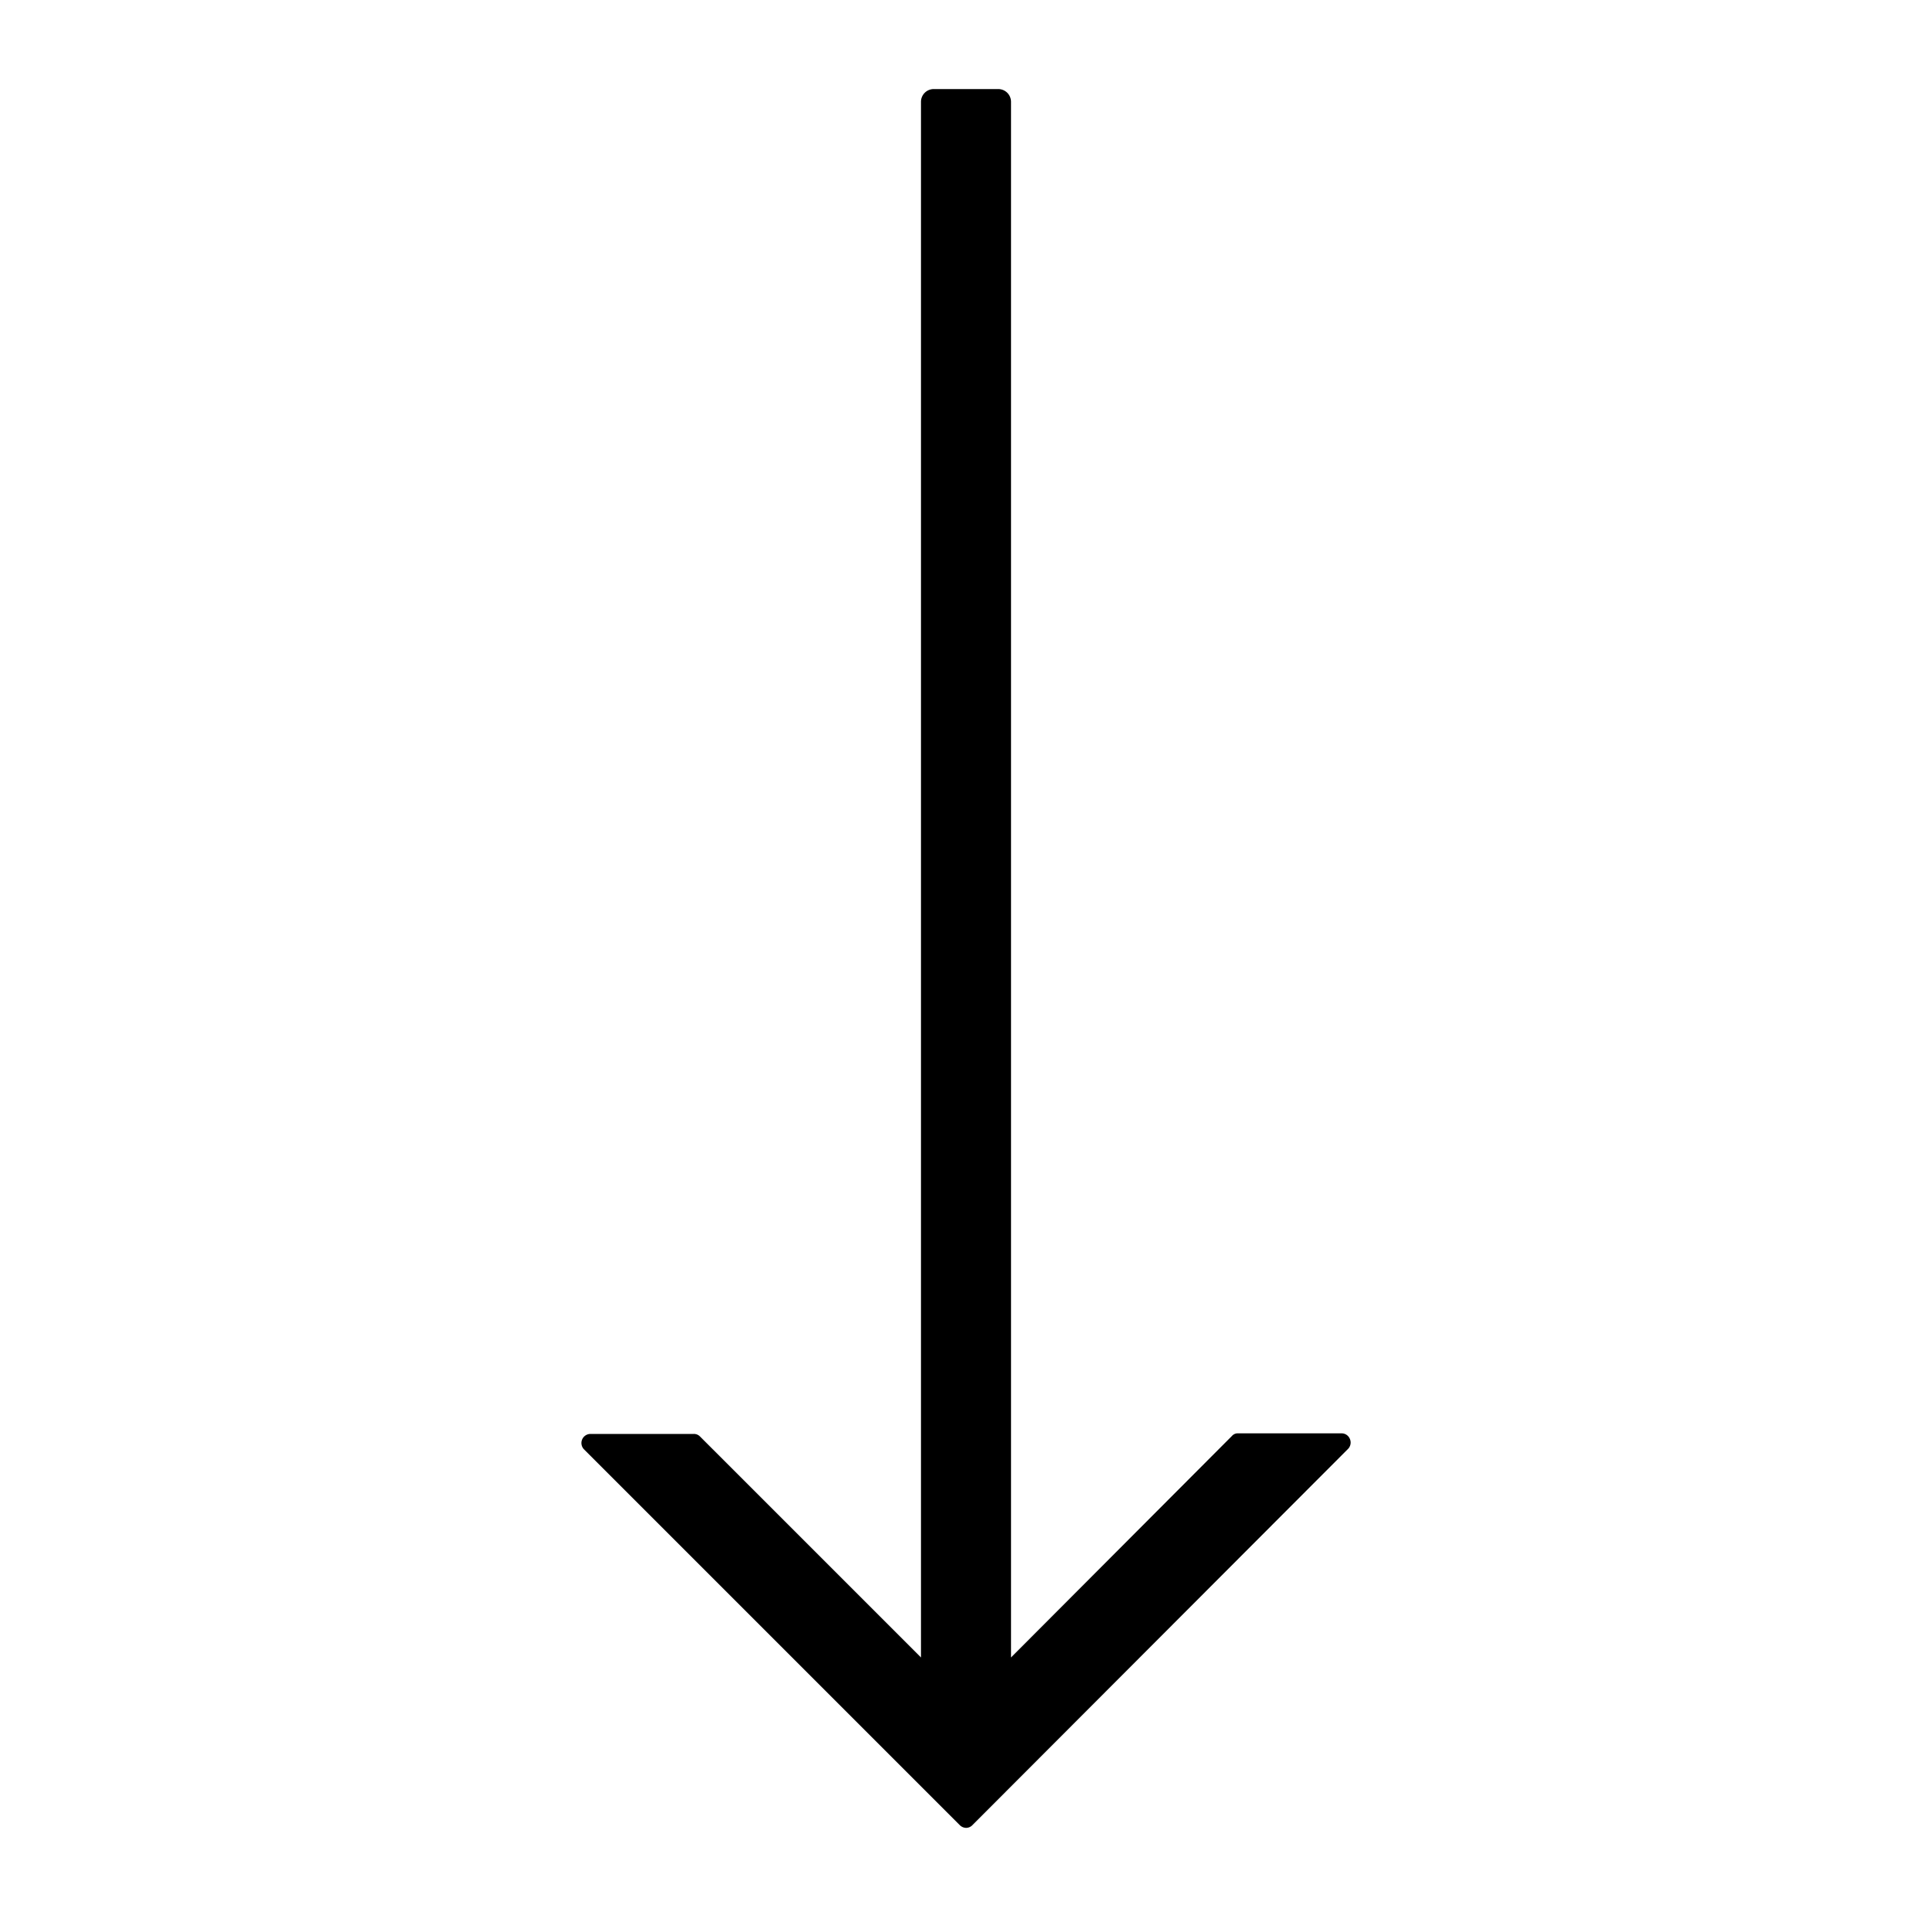 <?xml version="1.0" encoding="UTF-8"?>
<svg xmlns="http://www.w3.org/2000/svg" data-name="Laag 1" viewBox="0 0 100 100">
  <path d="M47.67 5.27v80.52L36.24 74.36a.44.44 0 0 0-.33-.14h-5.35a.47.47 0 0 0-.33.8l19.44 19.44a.48.48 0 0 0 .33.15.46.46 0 0 0 .34-.15L69.77 75a.47.47 0 0 0 .1-.52.46.46 0 0 0-.43-.29h-5.35a.4.4 0 0 0-.33.14L52.33 85.79V5.27a.66.66 0 0 0-.66-.66h-3.34a.66.66 0 0 0-.66.66Z"></path>
</svg>
